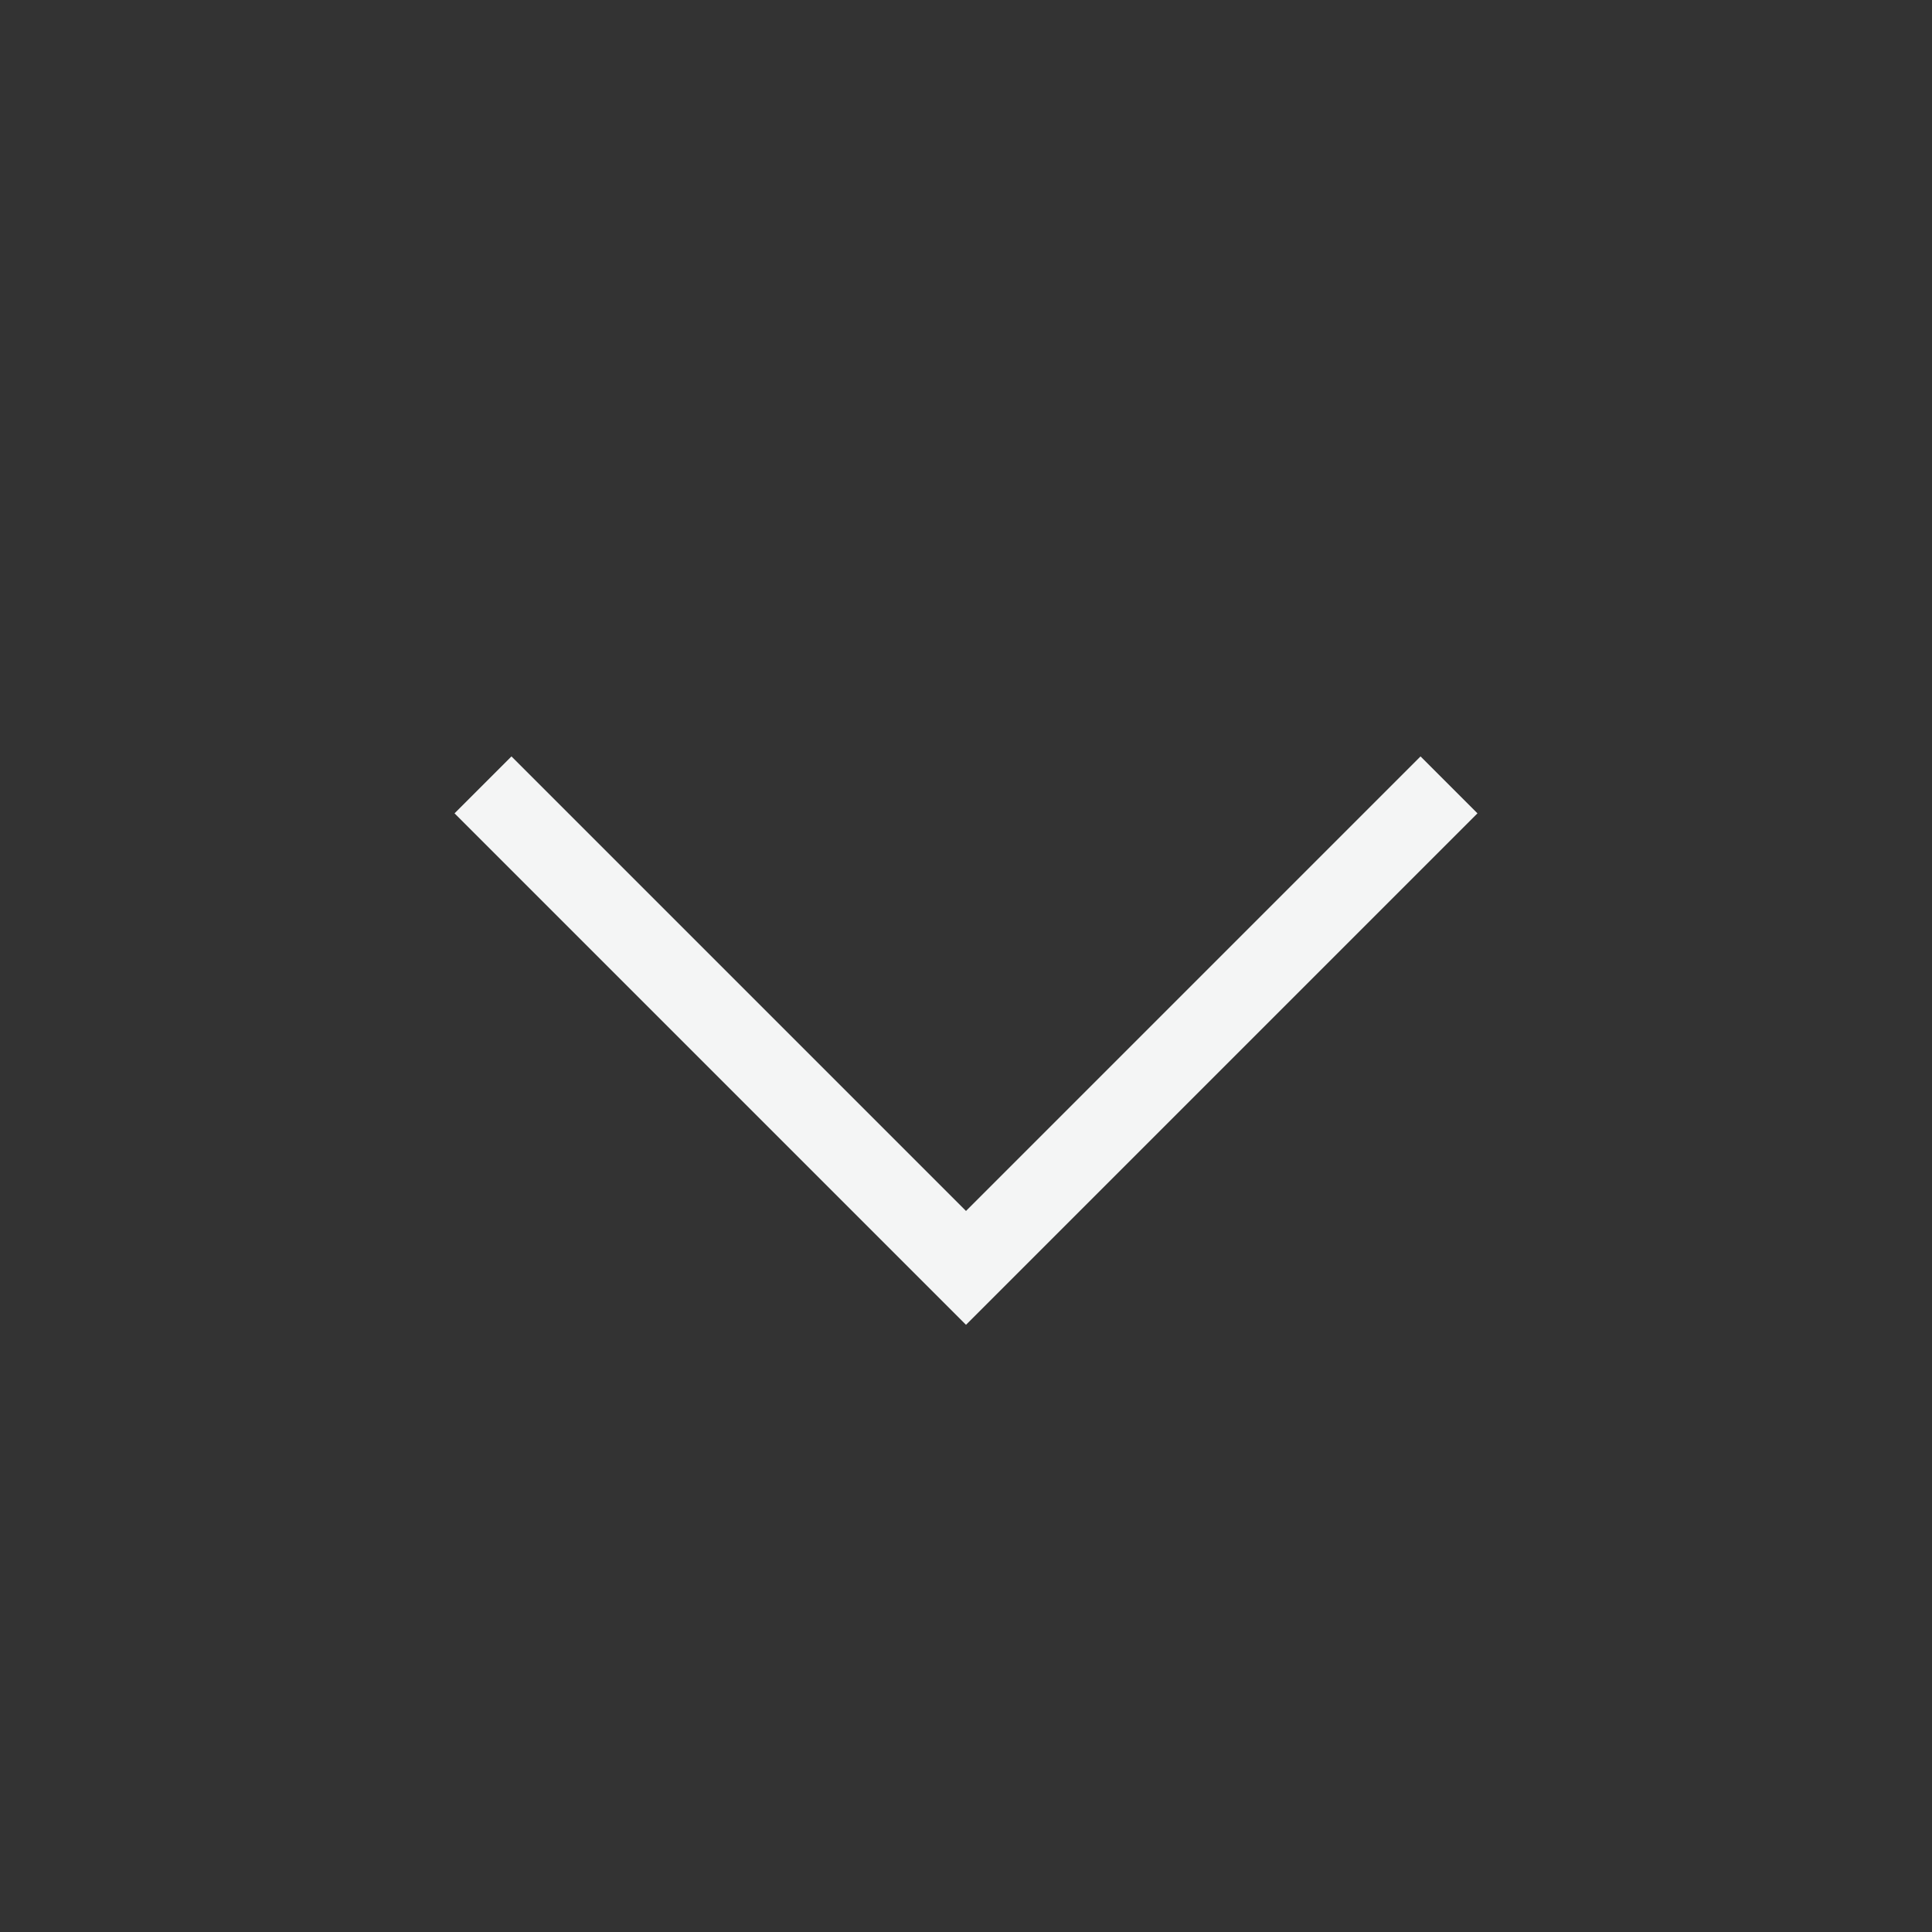 <svg width="48" height="48" viewBox="0 0 48 48" fill="none" xmlns="http://www.w3.org/2000/svg">
<rect x="0" y="0" width="48" height="48" fill="#333333" stroke="none"/>
<path d="M36 19.5L24 31.5L12 19.5" stroke="#F4F5F5" stroke-width="2"/>
</svg>
